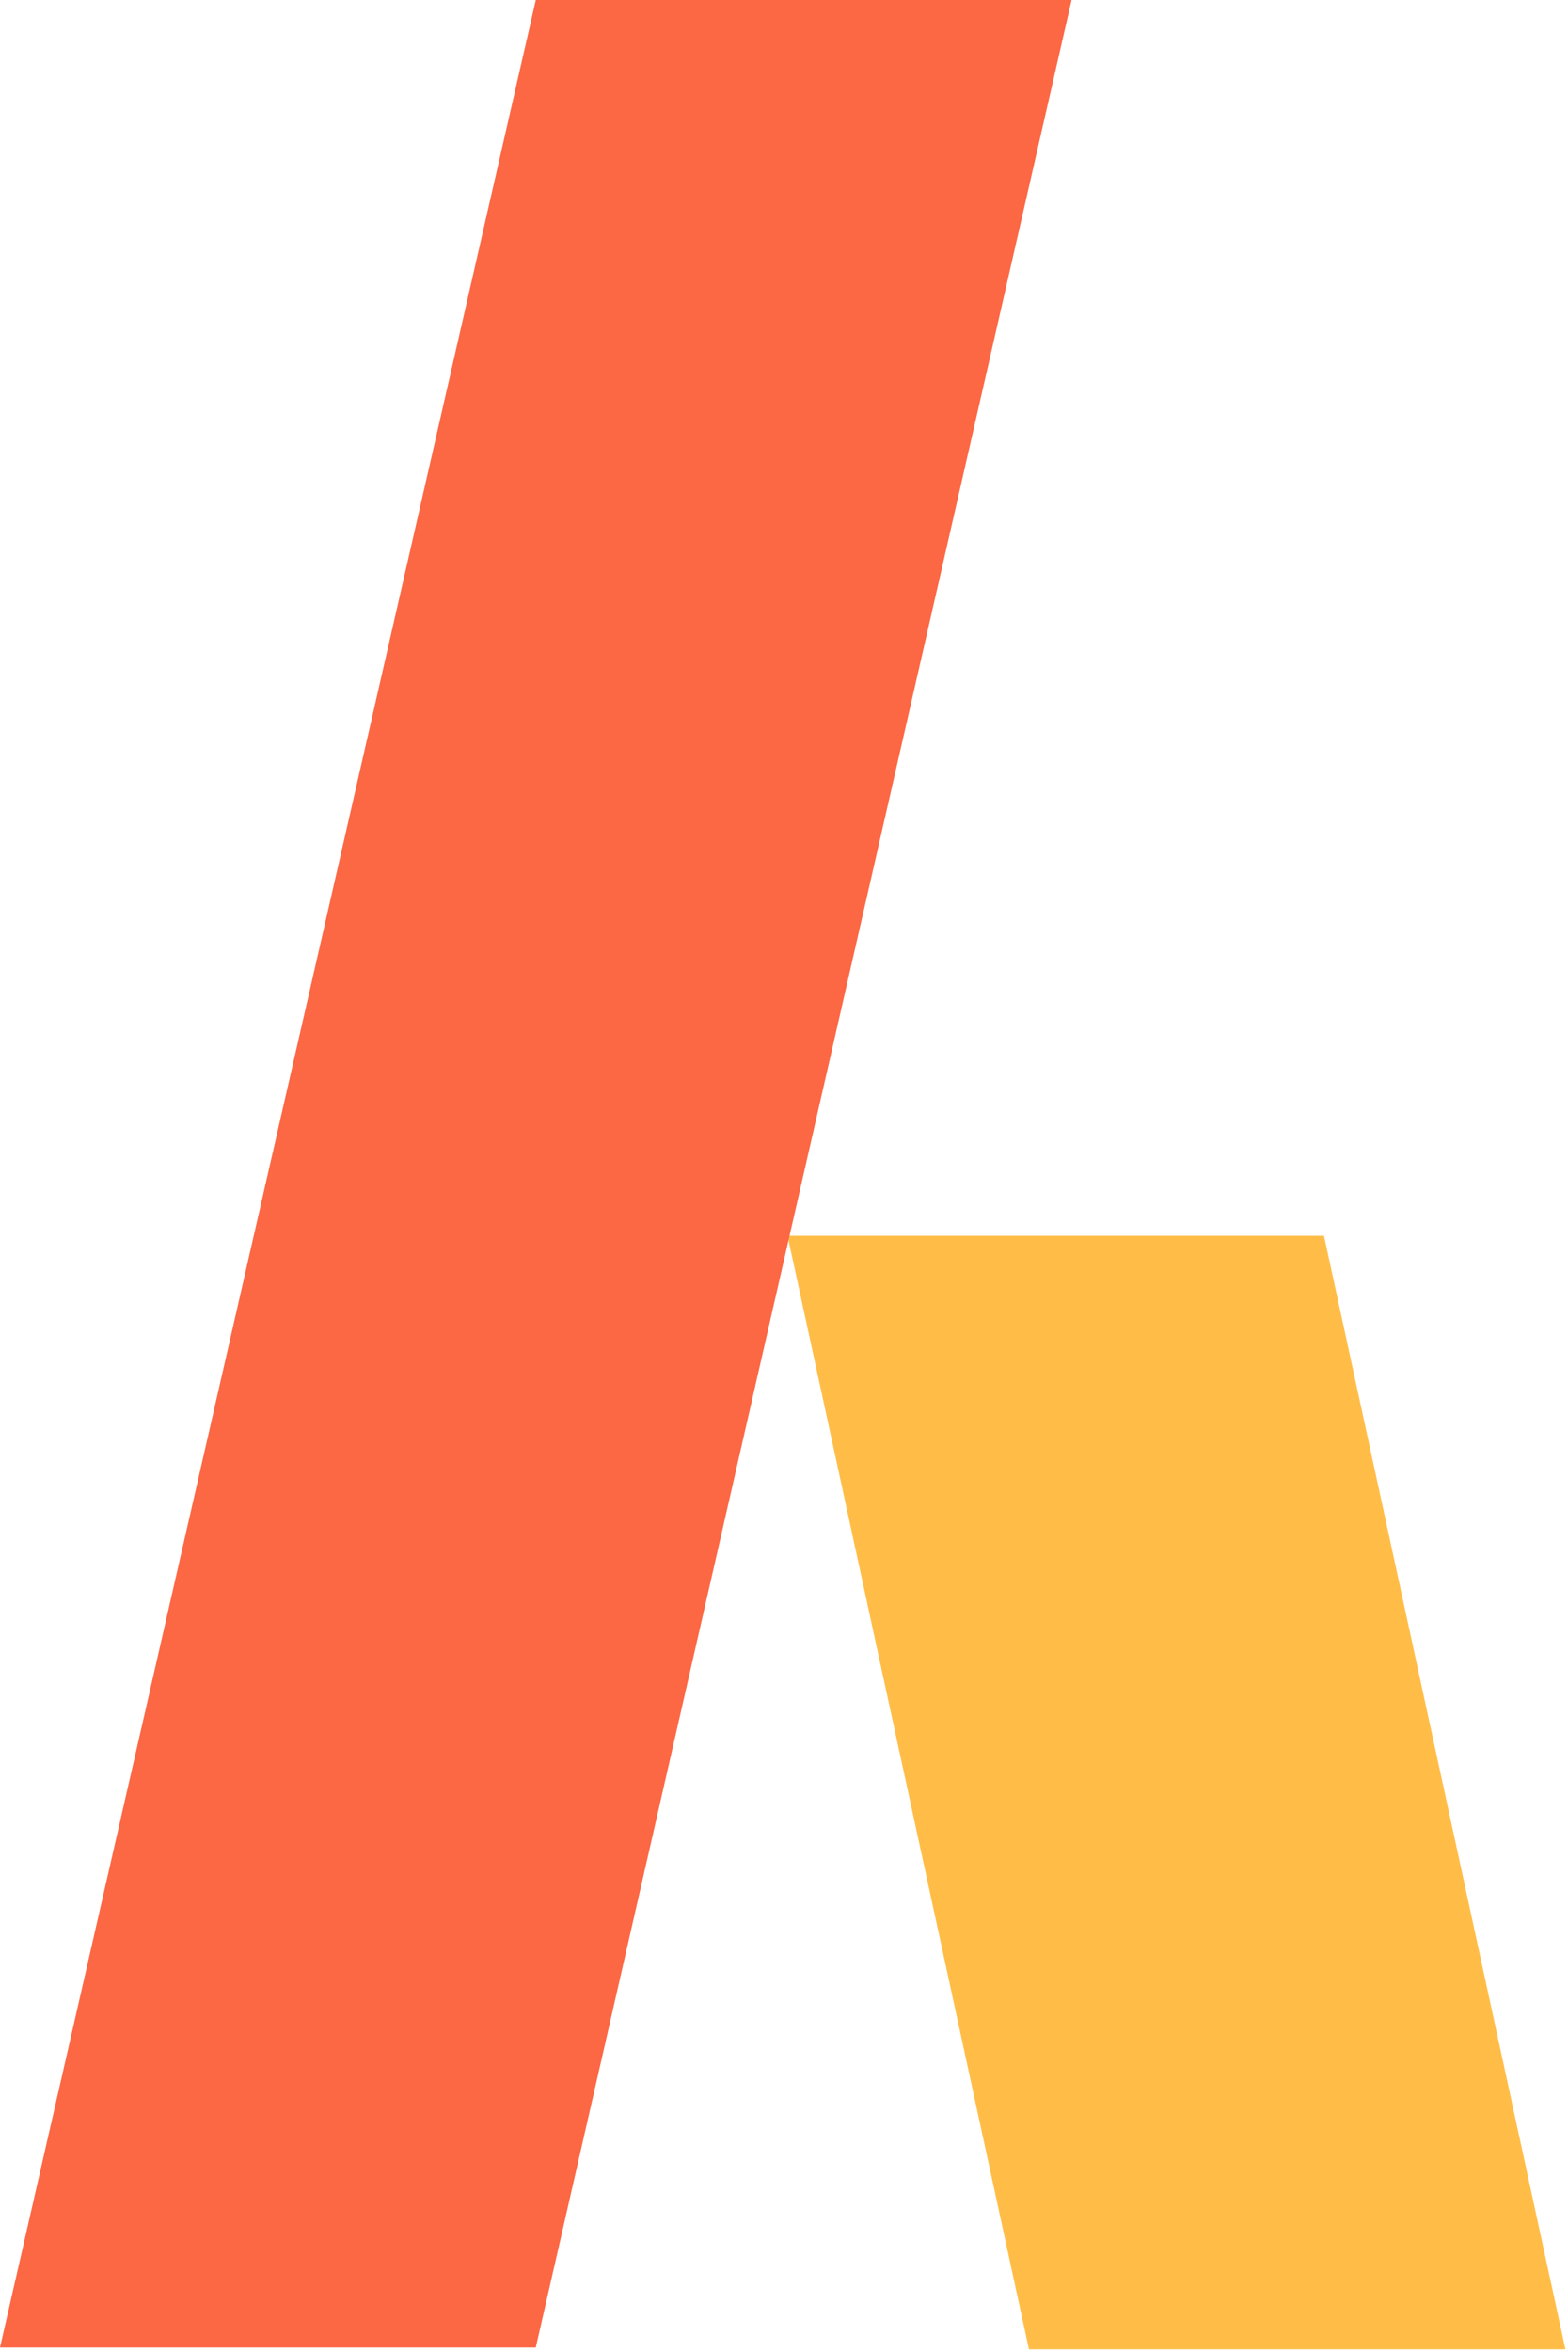 <?xml version="1.0" encoding="UTF-8"?> <svg xmlns="http://www.w3.org/2000/svg" width="601" height="901" viewBox="0 0 601 901" fill="none"> <path d="M394.384 900.001L600.008 900.001L507.476 473.41L301.852 473.41L394.384 900.001Z" fill="#FFBD48"></path> <path d="M205.362 899.3L0 899.3L205.362 -4.04213e-05L410.723 -1.08315e-05L205.362 899.3Z" fill="#FC6744"></path> </svg> 